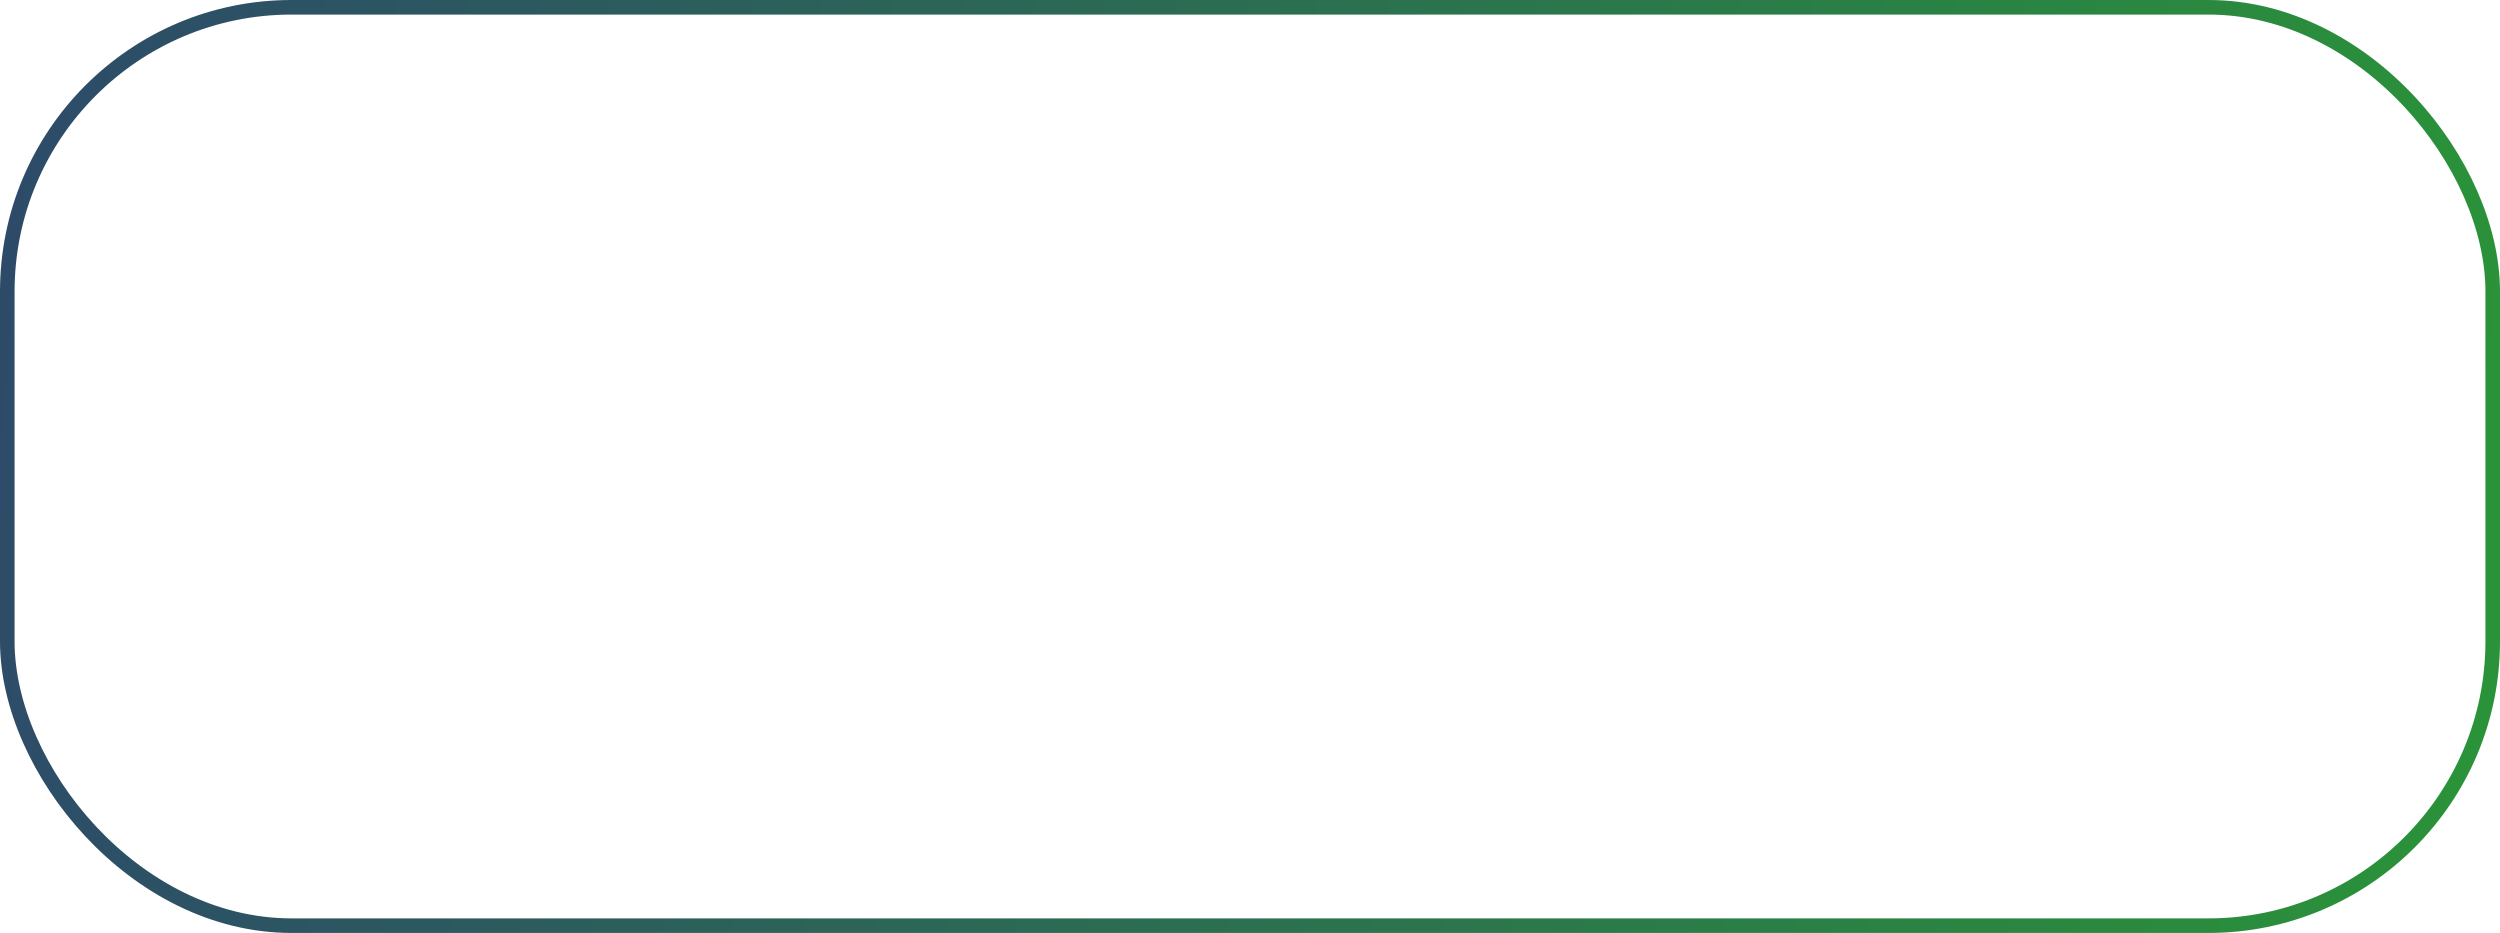 <?xml version="1.0" encoding="UTF-8"?> <svg xmlns="http://www.w3.org/2000/svg" width="343" height="128" viewBox="0 0 343 128" fill="none"> <rect x="1" y="1" width="341" height="126" rx="39" stroke="url(#paint0_linear_448_856)" stroke-width="2"></rect> <defs> <linearGradient id="paint0_linear_448_856" x1="-153.267" y1="64" x2="742.276" y2="149.209" gradientUnits="userSpaceOnUse"> <stop stop-color="#2E2C7E"></stop> <stop offset="1" stop-color="#26E600"></stop> </linearGradient> </defs> </svg> 
